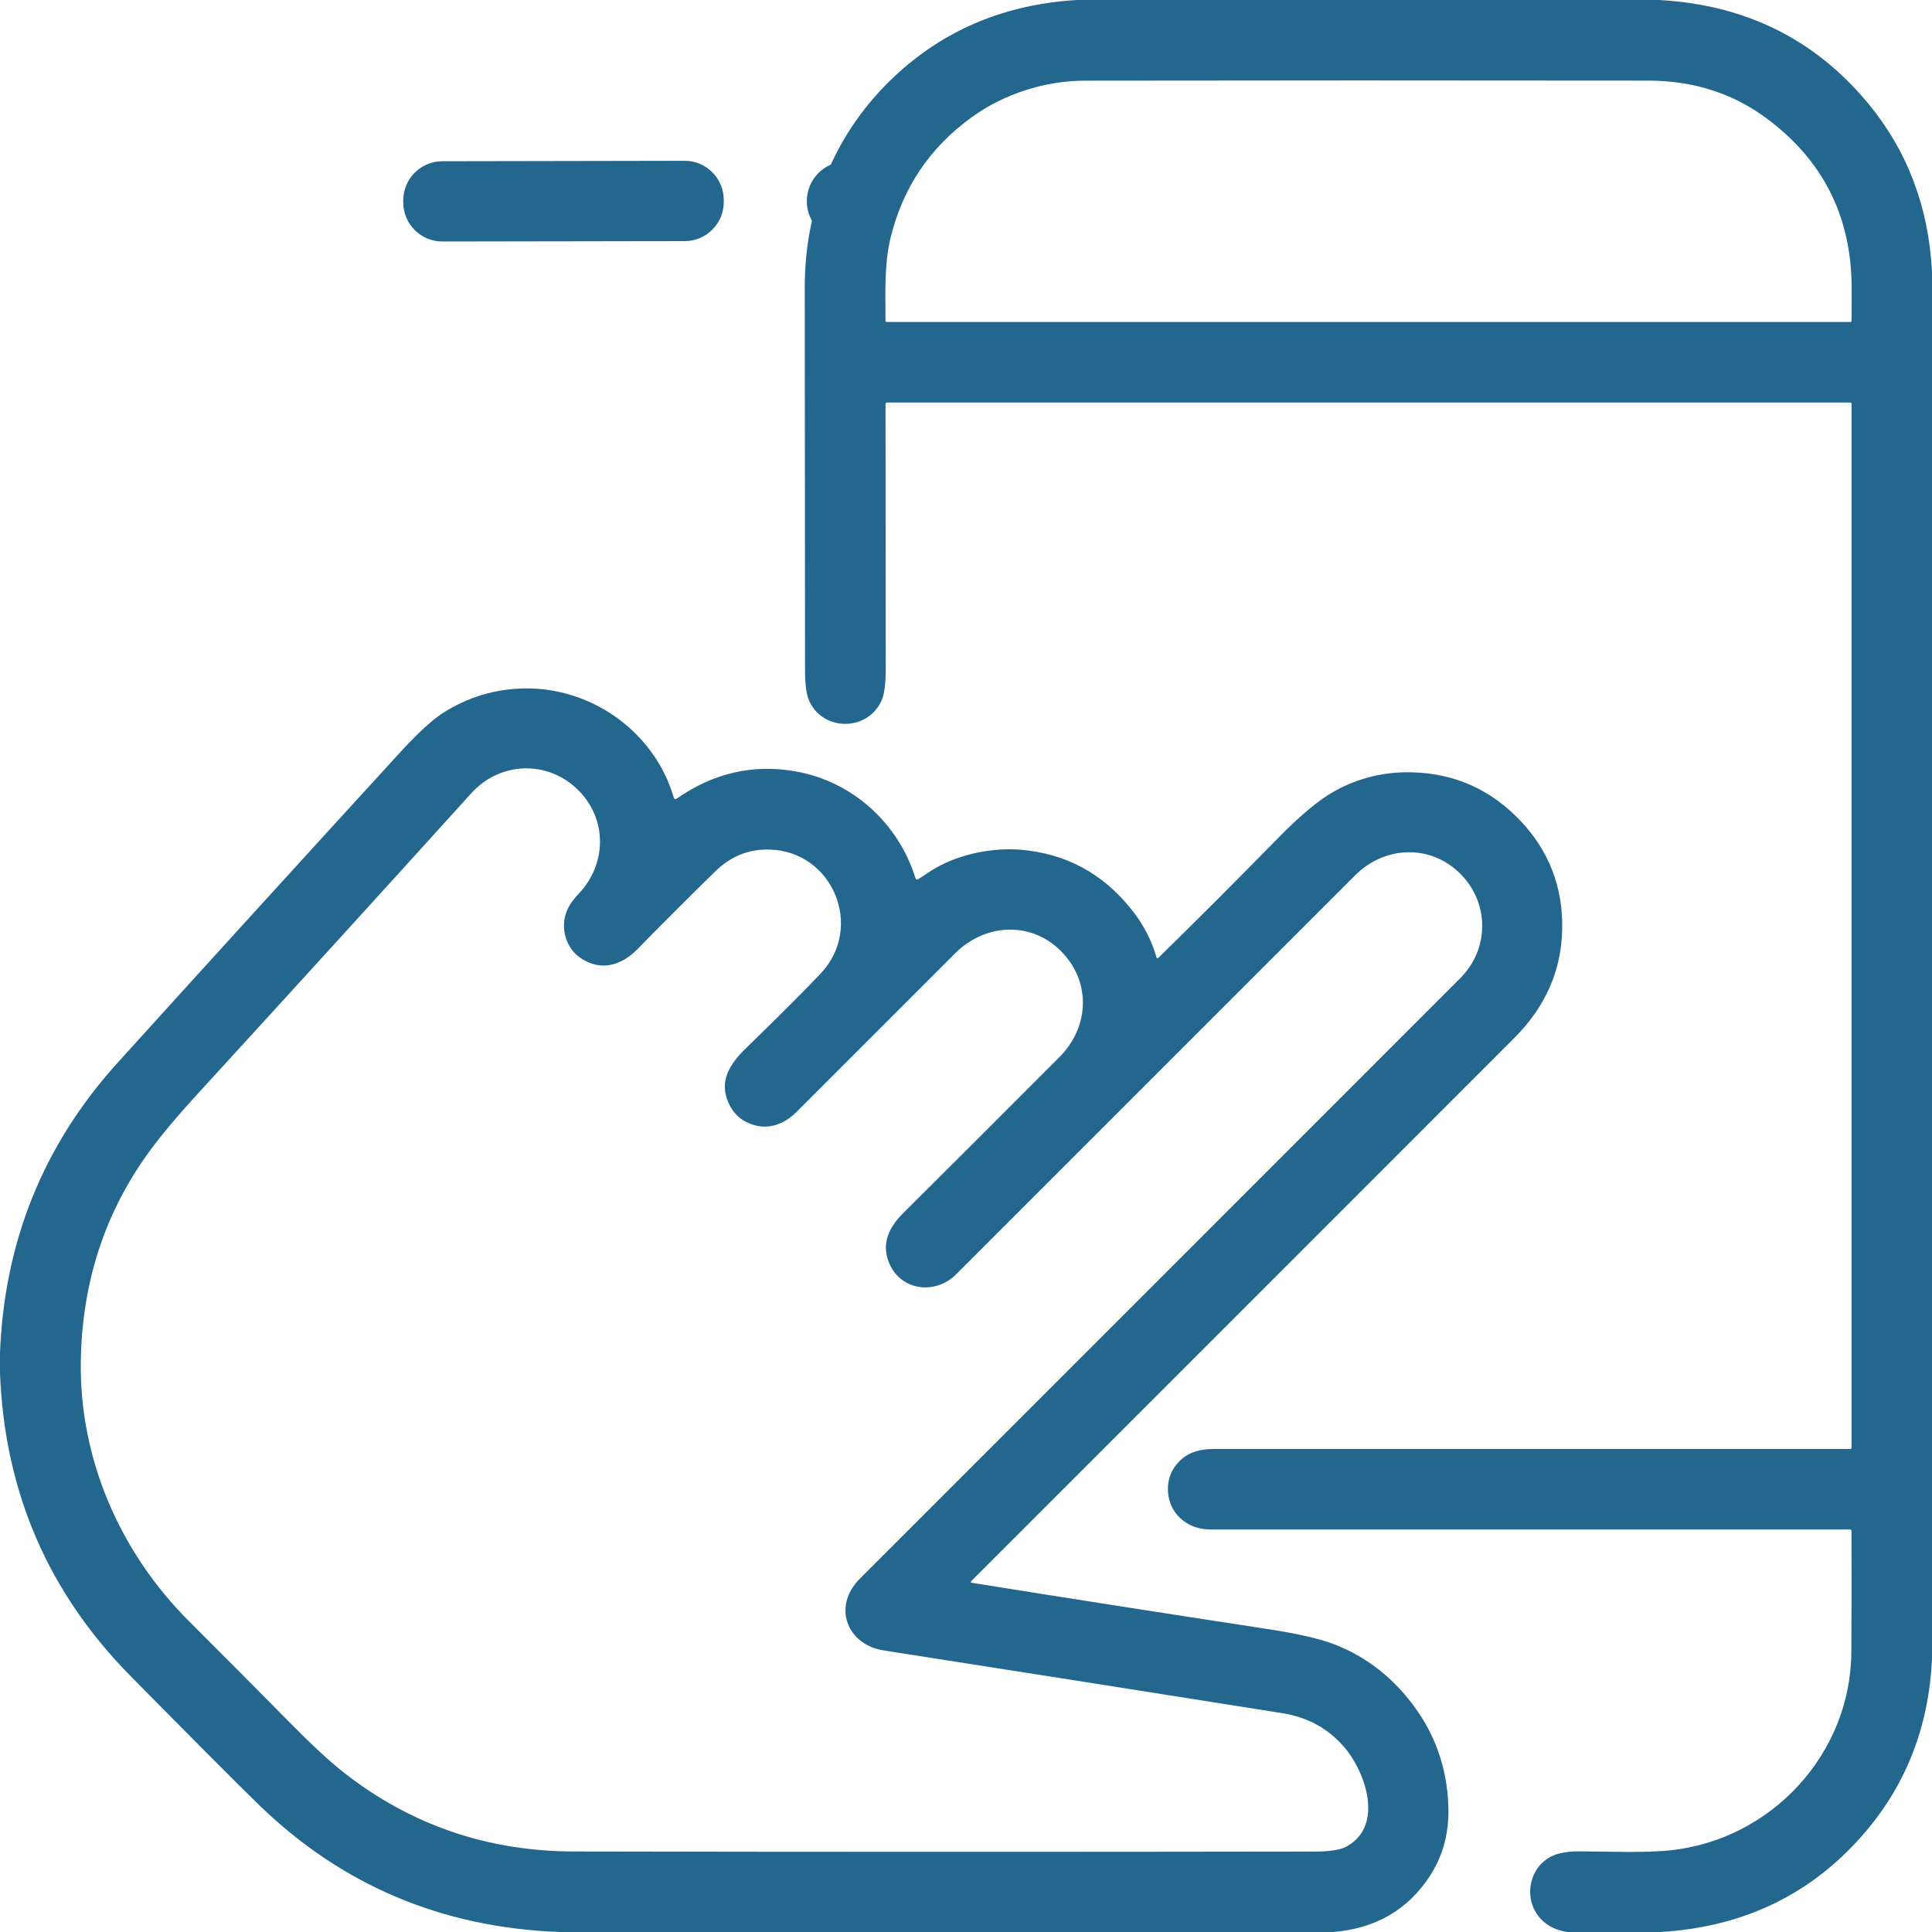 <?xml version="1.0" encoding="UTF-8"?><svg xmlns="http://www.w3.org/2000/svg" xmlns:xlink="http://www.w3.org/1999/xlink" width="40px" height="40px" viewBox="0 0 40 40" version="1.1"><title>ucretsiz-mobil-uygulama</title><g id="Girus-Ticari" stroke="none" stroke-width="1" fill="none" fill-rule="evenodd" opacity="0.99"><g id="Girus-Ticari-Özellikler" transform="translate(-875, -3575)" fill="#22668D" fill-rule="nonzero"><g id="Group-1103" transform="translate(845, 3545)"><g id="ucretsiz-mobil-uygulama" transform="translate(50, 50) scale(-1, 1) translate(-50, -50)translate(30, 30)"><path d="M34.355,0 L22.298,0 C20.813,0.087 19.554,0.613 18.522,1.579 C17.307,2.715 16.661,4.26 16.662,5.937 C16.663,8.575 16.665,11.213 16.667,13.851 C16.667,14.148 16.692,14.358 16.742,14.483 C17.006,15.138 17.946,15.16 18.247,14.515 C18.308,14.384 18.338,14.167 18.338,13.862 C18.336,11.952 18.334,10.118 18.334,8.363 C18.334,8.356 18.337,8.348 18.342,8.343 C18.347,8.337 18.355,8.334 18.362,8.334 L38.31,8.334 C38.316,8.334 38.322,8.337 38.327,8.341 C38.331,8.346 38.334,8.352 38.334,8.359 L38.334,29.973 C38.334,29.98 38.331,29.987 38.326,29.992 C38.321,29.997 38.314,30 38.307,30 C33.86,29.999 29.467,29.999 25.13,30 C24.86,30 24.607,30.057 24.411,30.26 C24.255,30.422 24.178,30.614 24.18,30.836 C24.183,31.324 24.574,31.666 25.05,31.666 C29.424,31.666 33.84,31.666 38.298,31.666 C38.321,31.666 38.333,31.677 38.333,31.7 C38.336,32.552 38.335,33.385 38.33,34.202 C38.319,36.322 36.666,38.089 34.585,38.308 C34.017,38.368 33.291,38.332 32.669,38.33 C32.534,38.33 32.406,38.345 32.284,38.375 C31.678,38.523 31.486,39.291 31.903,39.732 C32.042,39.878 32.225,39.967 32.452,40 L34.377,40 C36.126,39.896 37.545,39.2 38.635,37.911 C39.478,36.915 39.933,35.729 40,34.354 L40,5.624 C39.93,4.283 39.489,3.122 38.679,2.142 C37.58,0.814 36.139,0.1 34.355,0 Z M20.121,2.425 C20.796,1.937 21.647,1.671 22.462,1.67 C26.028,1.664 29.916,1.664 34.126,1.669 C35.051,1.67 35.861,1.926 36.558,2.438 C37.729,3.299 38.321,4.457 38.336,5.911 C38.338,6.154 38.338,6.398 38.334,6.645 C38.333,6.65 38.331,6.656 38.327,6.659 C38.323,6.663 38.317,6.666 38.312,6.666 L18.362,6.666 C18.342,6.666 18.333,6.656 18.333,6.637 C18.333,6.075 18.305,5.473 18.437,4.93 C18.688,3.89 19.249,3.055 20.121,2.425 Z" id="Vector" transform="translate(20, 20) scale(-1, 1) translate(-20, -20)"/><path d="M14.174,3.329 L9.158,3.338 C8.71,3.339 8.348,3.702 8.349,4.15 L8.349,4.192 C8.35,4.639 8.713,5.001 9.161,5 L14.176,4.992 C14.624,4.991 14.986,4.628 14.985,4.18 L14.985,4.138 C14.984,3.691 14.621,3.328 14.174,3.329 Z" id="Vector" transform="translate(20, 20) scale(-1, 1) translate(-20, -20)"/><path d="M17.529,4.99 C17.985,4.99 18.354,4.62 18.354,4.165 C18.354,3.709 17.985,3.34 17.529,3.34 C17.073,3.34 16.704,3.709 16.704,4.165 C16.704,4.62 17.073,4.99 17.529,4.99 Z" id="Vector" transform="translate(20, 20) scale(-1, 1) translate(-20, -20)"/><path d="M0,28.01 L0,28.427 C0.093,30.878 0.994,32.969 2.703,34.701 C4.026,36.042 4.909,36.928 5.353,37.36 C7.068,39.029 9.145,39.909 11.585,40 L27.602,40 C28.478,39.928 29.145,39.543 29.602,38.844 C29.877,38.424 30.005,37.942 29.987,37.398 C29.96,36.572 29.691,35.839 29.18,35.2 C28.756,34.668 28.241,34.284 27.634,34.047 C27.331,33.929 26.857,33.82 26.21,33.722 C24.107,33.401 22.079,33.084 20.127,32.771 C20.096,32.766 20.091,32.752 20.114,32.73 C23.853,28.992 27.6,25.245 31.355,21.487 C32.001,20.84 32.331,20.086 32.344,19.223 C32.356,18.358 32.068,17.615 31.479,16.993 C30.868,16.349 30.123,16.014 29.242,15.99 C28.654,15.974 28.107,16.109 27.601,16.397 C27.288,16.575 26.9,16.901 26.436,17.376 C25.646,18.184 24.828,19.003 23.981,19.833 C23.979,19.836 23.975,19.838 23.972,19.839 C23.968,19.84 23.964,19.84 23.96,19.839 C23.956,19.838 23.953,19.836 23.95,19.833 C23.948,19.831 23.946,19.827 23.945,19.823 C23.841,19.461 23.666,19.127 23.42,18.821 C22.823,18.077 22.057,17.667 21.12,17.592 C20.516,17.544 19.766,17.696 19.229,18.06 C19.159,18.108 19.087,18.154 19.016,18.199 C18.984,18.219 18.962,18.211 18.952,18.175 C18.594,17.032 17.642,16.177 16.47,15.97 C15.59,15.815 14.768,16.004 14.003,16.54 C13.999,16.543 13.994,16.545 13.989,16.545 C13.983,16.546 13.978,16.545 13.973,16.544 C13.968,16.542 13.963,16.539 13.96,16.535 C13.956,16.531 13.953,16.526 13.952,16.521 C13.562,15.166 12.26,14.227 10.848,14.253 C10.244,14.265 9.685,14.434 9.172,14.76 C8.945,14.905 8.637,15.19 8.248,15.616 C6.2,17.855 4.262,19.984 2.434,22.004 C0.901,23.698 0.09,25.7 0,28.01 Z M11.725,18.889 C11.602,19.215 11.716,19.623 12.009,19.827 C12.431,20.122 12.864,19.992 13.199,19.65 C13.752,19.086 14.289,18.55 14.808,18.042 C15.129,17.728 15.504,17.577 15.934,17.589 C17.248,17.627 17.896,19.202 16.989,20.158 C16.664,20.501 16.141,21.024 15.42,21.727 C15.097,22.044 14.886,22.396 15.084,22.836 C15.193,23.078 15.377,23.232 15.637,23.3 C15.956,23.384 16.263,23.251 16.493,23.02 C17.538,21.973 18.633,20.878 19.779,19.734 C20.421,19.095 21.401,19.072 22.012,19.739 C22.593,20.371 22.542,21.277 21.934,21.886 C20.877,22.947 19.799,24.023 18.703,25.113 C18.407,25.406 18.234,25.753 18.416,26.167 C18.663,26.727 19.369,26.811 19.795,26.384 C22.626,23.554 25.38,20.801 28.056,18.123 C28.683,17.497 29.65,17.475 30.263,18.12 C30.839,18.724 30.829,19.656 30.234,20.251 C26.343,24.145 22.198,28.29 17.8,32.687 C17.237,33.249 17.52,34.049 18.299,34.171 C21.012,34.594 23.762,35.027 26.551,35.47 C27.07,35.552 27.496,35.785 27.828,36.169 C28.266,36.673 28.666,37.8 27.879,38.23 C27.753,38.3 27.526,38.335 27.198,38.335 C21.913,38.343 16.809,38.343 11.885,38.333 C10.091,38.329 8.503,37.784 7.119,36.699 C6.833,36.475 6.466,36.136 6.019,35.683 C5.298,34.953 4.597,34.247 3.915,33.567 C2.491,32.148 1.645,30.217 1.673,28.198 C1.695,26.55 2.173,25.091 3.106,23.821 C3.35,23.49 3.668,23.109 4.062,22.68 C5.94,20.629 7.839,18.543 9.758,16.423 C10.352,15.767 11.334,15.732 11.964,16.351 C12.577,16.951 12.57,17.892 11.973,18.513 C11.857,18.633 11.774,18.758 11.725,18.889 Z" id="Vector" transform="translate(20, 20) scale(-1, 1) translate(-20, -20)"/></g></g></g></g></svg>